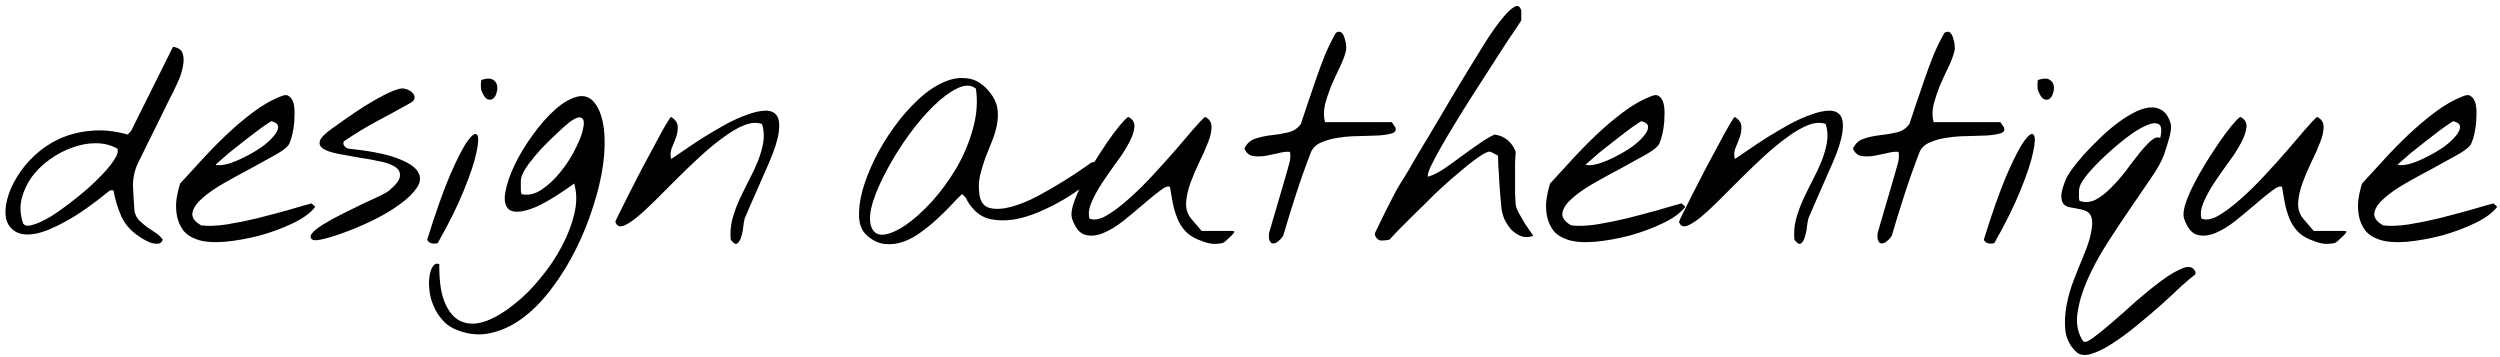 <svg width="504" height="72" viewBox="0 0 504 72" fill="none" xmlns="http://www.w3.org/2000/svg">
<path d="M27.875 47.562C26.292 46.479 25.146 45.146 24.438 43.562C23.729 41.938 23.208 40.208 22.875 38.375H22.188C18.812 41.125 15.875 43.188 13.375 44.562C10.917 45.938 8.833 46.792 7.125 47.125C5.417 47.417 4.083 47.271 3.125 46.688C2.167 46.104 1.542 45.271 1.25 44.188C1 43.062 1.062 41.75 1.438 40.25C1.812 38.75 2.458 37.25 3.375 35.75C4.292 34.208 5.479 32.75 6.938 31.375C8.396 30 10.062 28.875 11.938 28C13.854 27.125 15.958 26.583 18.25 26.375C20.583 26.125 23.083 26.375 25.75 27.125L26.438 26.375L34.875 9.438C36 9.604 36.667 10.104 36.875 10.938C37.083 11.771 37.062 12.688 36.812 13.688C36.604 14.688 36.271 15.667 35.812 16.625C35.396 17.542 35.083 18.208 34.875 18.625C34.75 18.875 34.5 19.354 34.125 20.062C33.792 20.771 33.375 21.625 32.875 22.625C32.417 23.583 31.917 24.604 31.375 25.688C30.833 26.771 30.312 27.812 29.812 28.812C29.354 29.771 28.938 30.625 28.562 31.375C28.188 32.083 27.958 32.542 27.875 32.75C27.125 34.292 26.771 35.938 26.812 37.688C26.896 39.396 27 41.042 27.125 42.625C27.292 43.375 27.625 44 28.125 44.5C28.625 44.958 29.146 45.396 29.688 45.812C30.271 46.188 30.833 46.562 31.375 46.938C31.958 47.312 32.438 47.771 32.812 48.312C32.646 48.854 32.312 49.125 31.812 49.125C31.312 49.167 30.792 49.083 30.25 48.875C29.708 48.667 29.208 48.417 28.75 48.125C28.292 47.833 28 47.646 27.875 47.562ZM4.562 44.75C4.729 45.458 5.354 45.667 6.438 45.375C7.562 45.083 8.875 44.479 10.375 43.562C11.875 42.604 13.458 41.458 15.125 40.125C16.833 38.792 18.354 37.458 19.688 36.125C21.062 34.792 22.125 33.562 22.875 32.438C23.667 31.312 23.917 30.479 23.625 29.938C22.333 29.229 20.896 28.875 19.312 28.875C17.729 28.875 16.146 29.167 14.562 29.75C13.021 30.292 11.521 31.083 10.062 32.125C8.646 33.125 7.438 34.292 6.438 35.625C5.479 36.958 4.792 38.417 4.375 40C4 41.542 4.062 43.125 4.562 44.75ZM39.812 48.312C38.562 47.896 37.604 47.271 36.938 46.438C36.312 45.562 35.896 44.604 35.688 43.562C35.479 42.521 35.438 41.438 35.562 40.312C35.729 39.146 35.979 38.042 36.312 37C37.562 35.667 38.958 34.146 40.5 32.438C42.083 30.688 43.75 28.979 45.5 27.312C47.25 25.646 49.062 24.104 50.938 22.688C52.854 21.229 54.792 20.125 56.75 19.375C57.417 19.083 57.938 19.104 58.312 19.438C58.729 19.729 59.021 20.208 59.188 20.875C59.354 21.542 59.417 22.312 59.375 23.188C59.375 24.062 59.312 24.917 59.188 25.75C59.062 26.583 58.896 27.333 58.688 28C58.479 28.667 58.271 29.125 58.062 29.375C57.562 29.958 56.583 30.646 55.125 31.438C53.708 32.229 52.125 33.104 50.375 34.062C48.625 34.979 46.875 35.938 45.125 36.938C43.375 37.938 41.938 38.938 40.812 39.938C39.688 40.896 39.021 41.854 38.812 42.812C38.604 43.771 39.188 44.646 40.562 45.438C41.979 45.604 43.688 45.542 45.688 45.25C47.729 44.917 49.792 44.5 51.875 44C54 43.458 56.042 42.917 58 42.375C59.958 41.792 61.562 41.333 62.812 41L63.562 41.688C62.646 42.896 61.146 44 59.062 45C56.979 46 54.729 46.833 52.312 47.5C49.896 48.125 47.542 48.542 45.25 48.75C42.958 48.917 41.146 48.771 39.812 48.312ZM54.75 24.438C54.708 24.396 54.396 24.583 53.812 25C53.229 25.375 52.5 25.896 51.625 26.562C50.792 27.188 49.875 27.896 48.875 28.688C47.917 29.438 47.021 30.146 46.188 30.812C45.396 31.479 44.729 32.062 44.188 32.562C43.646 33.021 43.417 33.25 43.5 33.25C44.167 33.375 45.021 33.292 46.062 33C47.146 32.667 48.25 32.208 49.375 31.625C50.542 31.042 51.646 30.396 52.688 29.688C53.729 28.938 54.542 28.208 55.125 27.5C55.75 26.792 56.062 26.167 56.062 25.625C56.104 25.083 55.667 24.688 54.75 24.438ZM63 48.312C62.5 47.979 62.479 47.542 62.938 47C63.438 46.417 64.208 45.812 65.25 45.188C66.333 44.521 67.583 43.833 69 43.125C70.417 42.417 71.771 41.75 73.062 41.125C74.396 40.5 75.562 39.958 76.562 39.5C77.562 39 78.208 38.625 78.5 38.375C79.875 37.208 80.583 36.25 80.625 35.5C80.708 34.708 80.375 34.083 79.625 33.625C78.875 33.125 77.812 32.75 76.438 32.5C75.104 32.208 73.708 31.958 72.25 31.75C70.833 31.5 69.458 31.25 68.125 31C66.833 30.75 65.854 30.417 65.188 30C64.521 29.583 64.292 29.042 64.5 28.375C64.75 27.667 65.667 26.771 67.25 25.688C67.833 25.271 68.688 24.667 69.812 23.875C70.938 23.083 72.146 22.271 73.438 21.438C74.771 20.604 76.083 19.854 77.375 19.188C78.667 18.521 79.75 18.083 80.625 17.875C81.083 17.792 81.542 17.833 82 18C82.5 18.167 82.896 18.417 83.188 18.75C83.479 19.042 83.604 19.375 83.562 19.75C83.562 20.125 83.292 20.458 82.75 20.75C80.375 22.083 78.083 23.333 75.875 24.5C73.708 25.667 71.521 27 69.312 28.5C69.188 28.833 69.208 29.125 69.375 29.375C69.583 29.625 69.812 29.812 70.062 29.938C74.479 30.396 77.792 31.042 80 31.875C82.25 32.708 83.667 33.625 84.25 34.625C84.875 35.625 84.812 36.688 84.062 37.812C83.312 38.938 82.188 40.042 80.688 41.125C79.229 42.208 77.542 43.229 75.625 44.188C73.708 45.146 71.854 45.958 70.062 46.625C68.312 47.292 66.771 47.792 65.438 48.125C64.104 48.458 63.292 48.521 63 48.312ZM86.125 48.312C87.833 42.812 89.375 38.458 90.75 35.25C92.167 32 93.333 29.729 94.25 28.438C95.208 27.146 95.854 26.729 96.188 27.188C96.521 27.646 96.479 28.812 96.062 30.688C95.688 32.562 94.854 35.083 93.562 38.25C92.312 41.375 90.542 44.958 88.25 49C87.917 49.125 87.521 49.146 87.062 49.062C86.604 48.979 86.292 48.729 86.125 48.312ZM97.062 18.25C96.979 18.042 96.938 17.667 96.938 17.125C96.938 16.583 96.979 16.25 97.062 16.125C98.021 15.792 98.75 15.75 99.25 16C99.75 16.25 100.062 16.625 100.188 17.125C100.312 17.583 100.292 18.083 100.125 18.625C100 19.167 99.771 19.583 99.438 19.875C99.104 20.125 98.708 20.167 98.25 20C97.833 19.792 97.438 19.208 97.062 18.25ZM92.375 66.625C91.083 66.167 90.042 65.479 89.25 64.562C88.417 63.646 87.792 62.646 87.375 61.562C86.917 60.521 86.646 59.458 86.562 58.375C86.438 57.292 86.458 56.333 86.625 55.5C86.75 54.667 87 54.021 87.375 53.562C87.708 53.146 88.104 53.042 88.562 53.25C88.521 56.875 88.958 59.604 89.875 61.438C90.75 63.312 91.917 64.479 93.375 64.938C94.792 65.438 96.417 65.333 98.25 64.625C100.042 63.917 101.854 62.812 103.688 61.312C105.562 59.854 107.333 58.083 109 56C110.708 53.958 112.146 51.812 113.312 49.562C114.479 47.354 115.312 45.167 115.812 43C116.312 40.792 116.292 38.792 115.75 37C112 39.708 109.083 41.417 107 42.125C104.917 42.833 103.458 42.875 102.625 42.25C101.833 41.583 101.583 40.417 101.875 38.75C102.167 37.083 102.792 35.25 103.75 33.25C104.708 31.25 105.917 29.25 107.375 27.25C108.833 25.208 110.333 23.5 111.875 22.125C113.417 20.75 114.896 19.875 116.312 19.5C117.771 19.125 118.979 19.562 119.938 20.812C120.896 22.104 121.5 23.854 121.75 26.062C122 28.229 121.938 30.646 121.562 33.312C121.188 35.979 120.521 38.771 119.562 41.688C118.646 44.604 117.5 47.438 116.125 50.188C114.75 52.979 113.167 55.562 111.375 57.938C109.625 60.312 107.729 62.292 105.688 63.875C103.646 65.458 101.5 66.521 99.25 67.062C97 67.646 94.708 67.5 92.375 66.625ZM105.125 35.625C105.083 35.75 105.042 35.979 105 36.312C105 36.646 105 37 105 37.375C105 37.75 105 38.104 105 38.438C105.042 38.771 105.083 39 105.125 39.125C106.458 39.458 107.833 39.146 109.25 38.188C110.667 37.229 111.958 36 113.125 34.5C114.333 33 115.333 31.417 116.125 29.75C116.958 28.083 117.458 26.688 117.625 25.562C117.833 24.438 117.625 23.812 117 23.688C116.375 23.521 115.229 24.188 113.562 25.688C113.062 26.146 112.396 26.771 111.562 27.562C110.729 28.354 109.875 29.208 109 30.125C108.167 31.042 107.375 32 106.625 33C105.917 33.958 105.417 34.833 105.125 35.625ZM147.312 48.312C147.188 46.938 147.292 45.583 147.625 44.25C148 42.875 148.479 41.542 149.062 40.25C149.688 38.917 150.333 37.604 151 36.312C151.708 34.979 152.312 33.688 152.812 32.438C153.312 31.146 153.667 29.896 153.875 28.688C154.083 27.438 154 26.208 153.625 25C152.583 24.625 151.375 24.708 150 25.25C148.667 25.792 147.25 26.625 145.75 27.75C144.25 28.833 142.688 30.125 141.062 31.625C139.479 33.083 137.917 34.583 136.375 36.125C134.875 37.625 133.438 39.062 132.062 40.438C130.688 41.812 129.438 42.958 128.312 43.875C127.229 44.75 126.312 45.312 125.562 45.562C124.812 45.771 124.312 45.5 124.062 44.75C124.021 44.708 124.25 44.188 124.75 43.188C125.292 42.146 125.938 40.854 126.688 39.312C127.479 37.771 128.333 36.104 129.25 34.312C130.208 32.521 131.104 30.854 131.938 29.312C132.771 27.729 133.5 26.396 134.125 25.312C134.75 24.229 135.146 23.646 135.312 23.562C136.188 24.146 136.625 24.792 136.625 25.5C136.667 26.167 136.562 26.875 136.312 27.625C136.062 28.333 135.771 29.062 135.438 29.812C135.146 30.562 135.104 31.312 135.312 32.062C135.979 31.604 136.896 30.979 138.062 30.188C139.271 29.354 140.562 28.5 141.938 27.625C143.354 26.75 144.812 25.896 146.312 25.062C147.854 24.229 149.292 23.583 150.625 23.125C151.958 22.625 153.146 22.354 154.188 22.312C155.271 22.271 156.062 22.583 156.562 23.25C157.062 23.917 157.208 25.021 157 26.562C156.833 28.062 156.188 30.125 155.062 32.75C154.938 33.042 154.625 33.75 154.125 34.875C153.667 35.958 153.146 37.146 152.562 38.438C152.021 39.688 151.5 40.875 151 42C150.542 43.083 150.25 43.771 150.125 44.062C150.083 44.229 150.021 44.542 149.938 45C149.896 45.417 149.833 45.896 149.75 46.438C149.667 46.938 149.542 47.438 149.375 47.938C149.208 48.396 149 48.75 148.75 49C148.5 49.25 148.208 49.229 147.875 48.938C147.542 48.604 147.354 48.396 147.312 48.312ZM174.875 47.562C173.875 46.729 173.312 45.5 173.188 43.875C173.104 42.25 173.333 40.417 173.875 38.375C174.458 36.333 175.292 34.208 176.375 32C177.5 29.75 178.792 27.625 180.25 25.625C181.708 23.583 183.292 21.771 185 20.188C186.708 18.562 188.417 17.375 190.125 16.625C191.833 15.833 193.5 15.562 195.125 15.812C196.75 16.021 198.229 16.958 199.562 18.625C200.396 19.667 200.896 20.729 201.062 21.812C201.229 22.854 201.208 23.938 201 25.062C200.792 26.146 200.458 27.271 200 28.438C199.542 29.562 199.083 30.708 198.625 31.875C198.208 33.042 197.854 34.229 197.562 35.438C197.312 36.646 197.271 37.875 197.438 39.125C197.646 40.708 198.354 41.646 199.562 41.938C200.771 42.229 202.208 42.146 203.875 41.688C205.583 41.229 207.375 40.5 209.25 39.5C211.125 38.5 212.854 37.5 214.438 36.5C216.062 35.5 217.396 34.625 218.438 33.875C219.521 33.125 220.062 32.75 220.062 32.75C221.229 32.5 221.875 32.583 222 33C222.167 33.375 221.938 33.958 221.312 34.75C220.729 35.5 219.833 36.375 218.625 37.375C217.417 38.333 216.042 39.271 214.5 40.188C212.958 41.104 211.312 41.938 209.562 42.688C207.812 43.438 206.104 43.958 204.438 44.25C202.771 44.5 201.188 44.479 199.688 44.188C198.229 43.854 197.021 43.104 196.062 41.938C195.604 41.438 195.25 40.938 195 40.438C194.792 39.938 194.438 39.5 193.938 39.125C193.312 39.708 192.562 40.479 191.688 41.438C190.812 42.354 189.854 43.292 188.812 44.25C187.812 45.167 186.729 46.042 185.562 46.875C184.438 47.708 183.271 48.333 182.062 48.75C180.854 49.167 179.625 49.312 178.375 49.188C177.167 49.062 176 48.521 174.875 47.562ZM175.562 45.438C175.938 46.771 176.771 47.396 178.062 47.312C179.354 47.188 180.854 46.542 182.562 45.375C184.271 44.208 186.042 42.625 187.875 40.625C189.708 38.583 191.354 36.333 192.812 33.875C194.271 31.375 195.375 28.75 196.125 26C196.917 23.25 197.125 20.542 196.75 17.875C195.75 17.083 194.5 17.062 193 17.812C191.5 18.521 189.896 19.708 188.188 21.375C186.521 23 184.854 24.958 183.188 27.25C181.562 29.5 180.125 31.792 178.875 34.125C177.625 36.417 176.667 38.583 176 40.625C175.375 42.667 175.229 44.271 175.562 45.438ZM241.562 48.312C240.438 47.854 239.542 47.25 238.875 46.5C238.208 45.75 237.688 44.896 237.312 43.938C236.938 42.979 236.646 41.979 236.438 40.938C236.229 39.854 236.042 38.771 235.875 37.688C235.5 37.438 234.833 37.688 233.875 38.438C232.917 39.146 231.812 40.042 230.562 41.125C229.312 42.208 227.958 43.333 226.5 44.5C225.083 45.625 223.708 46.458 222.375 47C221.042 47.542 219.812 47.646 218.688 47.312C217.604 46.979 216.75 45.896 216.125 44.062C215.917 43.438 215.979 42.542 216.312 41.375C216.688 40.167 217.229 38.854 217.938 37.438C218.646 36.021 219.458 34.562 220.375 33.062C221.333 31.521 222.25 30.104 223.125 28.812C224.042 27.479 224.875 26.354 225.625 25.438C226.417 24.479 227.021 23.854 227.438 23.562C228.396 24.021 228.812 24.729 228.688 25.688C228.604 26.604 228.229 27.667 227.562 28.875C226.938 30.083 226.104 31.375 225.062 32.75C224.062 34.125 223.104 35.5 222.188 36.875C221.312 38.208 220.604 39.5 220.062 40.75C219.521 42 219.375 43.104 219.625 44.062C220.542 44.438 221.667 44.25 223 43.5C224.375 42.708 225.833 41.625 227.375 40.25C228.958 38.875 230.562 37.312 232.188 35.562C233.854 33.771 235.396 32.062 236.812 30.438C238.229 28.771 239.479 27.312 240.562 26.062C241.646 24.812 242.438 23.979 242.938 23.562C243.812 23.979 244.25 24.667 244.25 25.625C244.25 26.542 244 27.604 243.5 28.812C243.042 30.021 242.458 31.333 241.75 32.75C241.083 34.125 240.5 35.5 240 36.875C239.5 38.25 239.208 39.562 239.125 40.812C239.042 42.062 239.375 43.146 240.125 44.062L242.25 46.562H248.562C248.854 46.562 248.917 46.688 248.75 46.938C248.583 47.188 248.333 47.458 248 47.75C247.708 48.042 247.396 48.333 247.062 48.625C246.729 48.875 246.542 49 246.5 49C245.417 49.208 244.542 49.229 243.875 49.062C243.208 48.938 242.438 48.688 241.562 48.312ZM255.875 48.312C255.833 48.229 255.812 48 255.812 47.625C255.812 47.25 255.833 47 255.875 46.875C256 46.417 256.229 45.625 256.562 44.5C256.896 43.333 257.25 42.125 257.625 40.875C258 39.583 258.354 38.375 258.688 37.25C259.021 36.125 259.25 35.333 259.375 34.875C259.542 34.292 259.729 33.625 259.938 32.875C260.146 32.083 260.188 31.333 260.062 30.625C259.438 30.542 258.667 30.625 257.75 30.875C256.833 31.083 255.917 31.271 255 31.438C254.125 31.562 253.292 31.562 252.5 31.438C251.75 31.271 251.208 30.771 250.875 29.938C251.375 28.896 252.125 28.229 253.125 27.938C254.125 27.604 255.208 27.375 256.375 27.25C257.542 27.125 258.646 26.938 259.688 26.688C260.771 26.438 261.625 25.875 262.25 25C262.625 23.917 263.062 22.604 263.562 21.062C264.104 19.479 264.667 17.833 265.25 16.125C265.833 14.417 266.458 12.729 267.125 11.062C267.833 9.396 268.562 7.917 269.312 6.625C269.771 6.333 270.146 6.312 270.438 6.562C270.729 6.812 270.938 7.188 271.062 7.688C271.229 8.146 271.333 8.625 271.375 9.125C271.417 9.625 271.417 9.958 271.375 10.125C271.125 11.208 270.688 12.375 270.062 13.625C269.479 14.833 268.917 16.062 268.375 17.312C267.875 18.562 267.458 19.812 267.125 21.062C266.833 22.312 266.833 23.5 267.125 24.625H280.562C280.604 24.625 280.708 24.771 280.875 25.062C281.042 25.312 281.188 25.521 281.312 25.688C281.521 26.271 281.292 26.667 280.625 26.875C279.958 27.083 279.062 27.229 277.938 27.312C276.812 27.354 275.521 27.396 274.062 27.438C272.646 27.438 271.271 27.542 269.938 27.75C268.646 27.917 267.479 28.229 266.438 28.688C265.396 29.104 264.688 29.75 264.312 30.625C263.229 33.417 262.229 36.229 261.312 39.062C260.396 41.854 259.521 44.688 258.688 47.562C258.604 47.688 258.438 47.896 258.188 48.188C257.938 48.438 257.667 48.667 257.375 48.875C257.083 49.042 256.792 49.104 256.5 49.062C256.25 49.021 256.042 48.771 255.875 48.312ZM277.25 47.562C277.208 47.479 277.188 47.375 277.188 47.25C277.188 47.083 277.208 46.958 277.25 46.875C277.417 46.542 277.688 45.979 278.062 45.188C278.479 44.354 278.896 43.5 279.312 42.625C279.771 41.708 280.208 40.854 280.625 40.062C281.042 39.271 281.333 38.708 281.5 38.375C281.583 38.25 281.792 37.896 282.125 37.312C282.5 36.729 282.938 36.021 283.438 35.188C283.979 34.312 284.542 33.354 285.125 32.312C285.75 31.271 286.354 30.25 286.938 29.25C287.562 28.25 288.125 27.312 288.625 26.438C289.167 25.562 289.604 24.833 289.938 24.25C290.771 22.875 291.729 21.25 292.812 19.375C293.938 17.5 295.083 15.604 296.25 13.688C297.417 11.771 298.562 9.917 299.688 8.125C300.854 6.333 301.917 4.854 302.875 3.688C303.833 2.521 304.646 1.75 305.312 1.375C305.979 1 306.438 1.25 306.688 2.125V4.125C306.396 4.583 306 5.188 305.5 5.938C305 6.646 304.479 7.417 303.938 8.25C303.438 9.042 302.938 9.812 302.438 10.562C301.938 11.312 301.562 11.896 301.312 12.312C300.938 12.896 300.333 13.833 299.5 15.125C298.667 16.417 297.729 17.875 296.688 19.5C295.646 21.125 294.583 22.833 293.5 24.625C292.417 26.375 291.438 28.021 290.562 29.562C289.688 31.104 288.979 32.438 288.438 33.562C287.938 34.646 287.75 35.333 287.875 35.625C288.875 35.333 289.938 34.812 291.062 34.062C292.229 33.271 293.396 32.438 294.562 31.562C295.729 30.688 296.896 29.854 298.062 29.062C299.229 28.229 300.312 27.583 301.312 27.125C302.312 27.25 303.188 27.625 303.938 28.25C304.688 28.875 305.229 29.667 305.562 30.625C305.521 31 305.479 31.708 305.438 32.75C305.438 33.75 305.438 34.812 305.438 35.938C305.438 37.062 305.438 38.125 305.438 39.125C305.479 40.125 305.521 40.812 305.562 41.188C305.604 41.646 305.812 42.229 306.188 42.938C306.562 43.604 306.958 44.292 307.375 45C307.833 45.667 308.229 46.25 308.562 46.75C308.938 47.25 309.104 47.521 309.062 47.562C308.229 47.854 307.438 47.875 306.688 47.625C305.938 47.333 305.271 46.896 304.688 46.312C304.146 45.688 303.688 45 303.312 44.25C302.979 43.458 302.771 42.688 302.688 41.938C302.646 41.562 302.583 40.875 302.5 39.875C302.417 38.833 302.333 37.75 302.25 36.625C302.208 35.5 302.146 34.438 302.062 33.438C302.021 32.438 302 31.75 302 31.375L300.562 30.625C300.312 30.5 299.875 30.604 299.25 30.938C298.667 31.271 297.979 31.729 297.188 32.312C296.396 32.896 295.562 33.562 294.688 34.312C293.812 35.062 292.979 35.771 292.188 36.438C291.438 37.104 290.792 37.688 290.25 38.188C289.708 38.688 289.375 39 289.25 39.125C288.917 39.458 288.312 40.062 287.438 40.938C286.562 41.771 285.625 42.688 284.625 43.688C283.667 44.646 282.75 45.562 281.875 46.438C281.042 47.312 280.458 47.938 280.125 48.312C279.542 48.438 278.979 48.5 278.438 48.5C277.938 48.458 277.542 48.146 277.25 47.562ZM316 48.312C314.75 47.896 313.792 47.271 313.125 46.438C312.5 45.562 312.083 44.604 311.875 43.562C311.667 42.521 311.625 41.438 311.75 40.312C311.917 39.146 312.167 38.042 312.5 37C313.75 35.667 315.146 34.146 316.688 32.438C318.271 30.688 319.938 28.979 321.688 27.312C323.438 25.646 325.25 24.104 327.125 22.688C329.042 21.229 330.979 20.125 332.938 19.375C333.604 19.083 334.125 19.104 334.5 19.438C334.917 19.729 335.208 20.208 335.375 20.875C335.542 21.542 335.604 22.312 335.562 23.188C335.562 24.062 335.5 24.917 335.375 25.75C335.25 26.583 335.083 27.333 334.875 28C334.667 28.667 334.458 29.125 334.25 29.375C333.75 29.958 332.771 30.646 331.312 31.438C329.896 32.229 328.312 33.104 326.562 34.062C324.812 34.979 323.062 35.938 321.312 36.938C319.562 37.938 318.125 38.938 317 39.938C315.875 40.896 315.208 41.854 315 42.812C314.792 43.771 315.375 44.646 316.75 45.438C318.167 45.604 319.875 45.542 321.875 45.25C323.917 44.917 325.979 44.5 328.062 44C330.188 43.458 332.229 42.917 334.188 42.375C336.146 41.792 337.75 41.333 339 41L339.75 41.688C338.833 42.896 337.333 44 335.25 45C333.167 46 330.917 46.833 328.5 47.5C326.083 48.125 323.729 48.542 321.438 48.75C319.146 48.917 317.333 48.771 316 48.312ZM330.938 24.438C330.896 24.396 330.583 24.583 330 25C329.417 25.375 328.688 25.896 327.812 26.562C326.979 27.188 326.062 27.896 325.062 28.688C324.104 29.438 323.208 30.146 322.375 30.812C321.583 31.479 320.917 32.062 320.375 32.562C319.833 33.021 319.604 33.25 319.688 33.25C320.354 33.375 321.208 33.292 322.25 33C323.333 32.667 324.438 32.208 325.562 31.625C326.729 31.042 327.833 30.396 328.875 29.688C329.917 28.938 330.729 28.208 331.312 27.5C331.938 26.792 332.25 26.167 332.25 25.625C332.292 25.083 331.854 24.688 330.938 24.438ZM361.75 48.312C361.625 46.938 361.729 45.583 362.062 44.25C362.438 42.875 362.917 41.542 363.5 40.25C364.125 38.917 364.771 37.604 365.438 36.312C366.146 34.979 366.75 33.688 367.25 32.438C367.75 31.146 368.104 29.896 368.312 28.688C368.521 27.438 368.438 26.208 368.062 25C367.021 24.625 365.812 24.708 364.438 25.25C363.104 25.792 361.688 26.625 360.188 27.75C358.688 28.833 357.125 30.125 355.5 31.625C353.917 33.083 352.354 34.583 350.812 36.125C349.312 37.625 347.875 39.062 346.5 40.438C345.125 41.812 343.875 42.958 342.75 43.875C341.667 44.75 340.75 45.312 340 45.562C339.25 45.771 338.75 45.5 338.5 44.75C338.458 44.708 338.688 44.188 339.188 43.188C339.729 42.146 340.375 40.854 341.125 39.312C341.917 37.771 342.771 36.104 343.688 34.312C344.646 32.521 345.542 30.854 346.375 29.312C347.208 27.729 347.938 26.396 348.562 25.312C349.188 24.229 349.583 23.646 349.75 23.562C350.625 24.146 351.062 24.792 351.062 25.5C351.104 26.167 351 26.875 350.75 27.625C350.5 28.333 350.208 29.062 349.875 29.812C349.583 30.562 349.542 31.312 349.75 32.062C350.417 31.604 351.333 30.979 352.5 30.188C353.708 29.354 355 28.5 356.375 27.625C357.792 26.75 359.25 25.896 360.75 25.062C362.292 24.229 363.729 23.583 365.062 23.125C366.396 22.625 367.583 22.354 368.625 22.312C369.708 22.271 370.5 22.583 371 23.25C371.5 23.917 371.646 25.021 371.438 26.562C371.271 28.062 370.625 30.125 369.5 32.75C369.375 33.042 369.062 33.75 368.562 34.875C368.104 35.958 367.583 37.146 367 38.438C366.458 39.688 365.938 40.875 365.438 42C364.979 43.083 364.688 43.771 364.562 44.062C364.521 44.229 364.458 44.542 364.375 45C364.333 45.417 364.271 45.896 364.188 46.438C364.104 46.938 363.979 47.438 363.812 47.938C363.646 48.396 363.438 48.75 363.188 49C362.938 49.25 362.646 49.229 362.312 48.938C361.979 48.604 361.792 48.396 361.75 48.312ZM378.562 48.312C378.521 48.229 378.5 48 378.5 47.625C378.5 47.25 378.521 47 378.562 46.875C378.688 46.417 378.917 45.625 379.25 44.5C379.583 43.333 379.938 42.125 380.312 40.875C380.688 39.583 381.042 38.375 381.375 37.25C381.708 36.125 381.938 35.333 382.062 34.875C382.229 34.292 382.417 33.625 382.625 32.875C382.833 32.083 382.875 31.333 382.75 30.625C382.125 30.542 381.354 30.625 380.438 30.875C379.521 31.083 378.604 31.271 377.688 31.438C376.812 31.562 375.979 31.562 375.188 31.438C374.438 31.271 373.896 30.771 373.562 29.938C374.062 28.896 374.812 28.229 375.812 27.938C376.812 27.604 377.896 27.375 379.062 27.25C380.229 27.125 381.333 26.938 382.375 26.688C383.458 26.438 384.312 25.875 384.938 25C385.312 23.917 385.75 22.604 386.25 21.062C386.792 19.479 387.354 17.833 387.938 16.125C388.521 14.417 389.146 12.729 389.812 11.062C390.521 9.396 391.25 7.917 392 6.625C392.458 6.333 392.833 6.312 393.125 6.562C393.417 6.812 393.625 7.188 393.75 7.688C393.917 8.146 394.021 8.625 394.062 9.125C394.104 9.625 394.104 9.958 394.062 10.125C393.812 11.208 393.375 12.375 392.75 13.625C392.167 14.833 391.604 16.062 391.062 17.312C390.562 18.562 390.146 19.812 389.812 21.062C389.521 22.312 389.521 23.5 389.812 24.625H403.25C403.292 24.625 403.396 24.771 403.562 25.062C403.729 25.312 403.875 25.521 404 25.688C404.208 26.271 403.979 26.667 403.312 26.875C402.646 27.083 401.75 27.229 400.625 27.312C399.5 27.354 398.208 27.396 396.75 27.438C395.333 27.438 393.958 27.542 392.625 27.75C391.333 27.917 390.167 28.229 389.125 28.688C388.083 29.104 387.375 29.75 387 30.625C385.917 33.417 384.917 36.229 384 39.062C383.083 41.854 382.208 44.688 381.375 47.562C381.292 47.688 381.125 47.896 380.875 48.188C380.625 48.438 380.354 48.667 380.062 48.875C379.771 49.042 379.479 49.104 379.188 49.062C378.938 49.021 378.729 48.771 378.562 48.312ZM399.938 48.312C401.646 42.812 403.188 38.458 404.562 35.25C405.979 32 407.146 29.729 408.062 28.438C409.021 27.146 409.667 26.729 410 27.188C410.333 27.646 410.292 28.812 409.875 30.688C409.5 32.562 408.667 35.083 407.375 38.25C406.125 41.375 404.354 44.958 402.062 49C401.729 49.125 401.333 49.146 400.875 49.062C400.417 48.979 400.104 48.729 399.938 48.312ZM410.875 18.25C410.792 18.042 410.75 17.667 410.75 17.125C410.75 16.583 410.792 16.25 410.875 16.125C411.833 15.792 412.562 15.75 413.062 16C413.562 16.25 413.875 16.625 414 17.125C414.125 17.583 414.104 18.083 413.938 18.625C413.812 19.167 413.583 19.583 413.25 19.875C412.917 20.125 412.521 20.167 412.062 20C411.646 19.792 411.25 19.208 410.875 18.25ZM418.5 70.875C417.292 69.708 416.583 68.292 416.375 66.625C416.208 64.958 416.292 63.25 416.625 61.5C416.958 59.75 417.458 58.021 418.125 56.312C418.792 54.604 419.396 53.104 419.938 51.812C420.812 49.729 421.354 48.083 421.562 46.875C421.812 45.625 421.854 44.667 421.688 44C421.521 43.333 421.188 42.875 420.688 42.625C420.188 42.375 419.646 42.208 419.062 42.125C418.521 42 417.958 41.896 417.375 41.812C416.833 41.729 416.396 41.521 416.062 41.188C415.729 40.812 415.562 40.25 415.562 39.5C415.562 38.75 415.854 37.667 416.438 36.25C416.604 35.792 416.979 35.146 417.562 34.312C418.188 33.438 418.938 32.5 419.812 31.5C420.729 30.458 421.75 29.396 422.875 28.312C424 27.188 425.146 26.167 426.312 25.25C427.521 24.292 428.708 23.5 429.875 22.875C431.083 22.208 432.188 21.812 433.188 21.688C434.188 21.562 435.083 21.75 435.875 22.25C436.667 22.75 437.25 23.667 437.625 25C437.708 25.333 437.708 25.792 437.625 26.375C437.542 26.958 437.396 27.583 437.188 28.25C437.021 28.875 436.833 29.479 436.625 30.062C436.458 30.646 436.312 31.083 436.188 31.375C435.771 32.542 434.917 34.062 433.625 35.938C432.375 37.771 430.979 39.812 429.438 42.062C427.896 44.312 426.333 46.667 424.75 49.125C423.167 51.625 421.854 54.062 420.812 56.438C419.771 58.812 419.104 61.062 418.812 63.188C418.521 65.354 418.896 67.208 419.938 68.75C420.188 69.125 420.854 68.917 421.938 68.125C423.021 67.333 424.333 66.271 425.875 64.938C427.417 63.604 429.062 62.146 430.812 60.562C432.604 59.021 434.292 57.667 435.875 56.5C437.458 55.333 438.854 54.521 440.062 54.062C441.271 53.604 442.083 53.792 442.5 54.625C442.583 54.708 442.625 54.833 442.625 55C442.625 55.167 442.583 55.292 442.5 55.375C441.875 55.833 440.938 56.625 439.688 57.75C438.479 58.917 437.104 60.188 435.562 61.562C434.021 62.938 432.396 64.312 430.688 65.688C428.979 67.104 427.333 68.312 425.75 69.312C424.208 70.312 422.792 71 421.5 71.375C420.208 71.75 419.208 71.583 418.5 70.875ZM419.25 37.688C419.208 37.812 419.167 38.021 419.125 38.312C419.125 38.562 419.125 38.833 419.125 39.125C419.125 39.417 419.125 39.708 419.125 40C419.167 40.25 419.208 40.417 419.25 40.5C420.333 40.875 421.417 40.792 422.5 40.25C423.583 39.667 424.625 38.854 425.625 37.812C426.667 36.771 427.667 35.625 428.625 34.375C429.583 33.083 430.479 31.917 431.312 30.875C432.188 29.792 432.958 28.958 433.625 28.375C434.333 27.75 434.958 27.562 435.5 27.812C435.875 26.229 435.75 25.292 435.125 25C434.542 24.708 433.667 24.833 432.5 25.375C431.375 25.875 430.083 26.688 428.625 27.812C427.167 28.938 425.771 30.125 424.438 31.375C423.104 32.625 421.938 33.833 420.938 35C419.979 36.167 419.417 37.062 419.25 37.688ZM465.75 48.312C464.625 47.854 463.729 47.25 463.062 46.5C462.396 45.75 461.875 44.896 461.5 43.938C461.125 42.979 460.833 41.979 460.625 40.938C460.417 39.854 460.229 38.771 460.062 37.688C459.688 37.438 459.021 37.688 458.062 38.438C457.104 39.146 456 40.042 454.75 41.125C453.5 42.208 452.146 43.333 450.688 44.5C449.271 45.625 447.896 46.458 446.562 47C445.229 47.542 444 47.646 442.875 47.312C441.792 46.979 440.938 45.896 440.312 44.062C440.104 43.438 440.167 42.542 440.5 41.375C440.875 40.167 441.417 38.854 442.125 37.438C442.833 36.021 443.646 34.562 444.562 33.062C445.521 31.521 446.438 30.104 447.312 28.812C448.229 27.479 449.062 26.354 449.812 25.438C450.604 24.479 451.208 23.854 451.625 23.562C452.583 24.021 453 24.729 452.875 25.688C452.792 26.604 452.417 27.667 451.75 28.875C451.125 30.083 450.292 31.375 449.25 32.75C448.25 34.125 447.292 35.5 446.375 36.875C445.5 38.208 444.792 39.5 444.25 40.75C443.708 42 443.562 43.104 443.812 44.062C444.729 44.438 445.854 44.25 447.188 43.5C448.562 42.708 450.021 41.625 451.562 40.25C453.146 38.875 454.75 37.312 456.375 35.562C458.042 33.771 459.583 32.062 461 30.438C462.417 28.771 463.667 27.312 464.75 26.062C465.833 24.812 466.625 23.979 467.125 23.562C468 23.979 468.438 24.667 468.438 25.625C468.438 26.542 468.188 27.604 467.688 28.812C467.229 30.021 466.646 31.333 465.938 32.75C465.271 34.125 464.688 35.5 464.188 36.875C463.688 38.25 463.396 39.562 463.312 40.812C463.229 42.062 463.562 43.146 464.312 44.062L466.438 46.562H472.75C473.042 46.562 473.104 46.688 472.938 46.938C472.771 47.188 472.521 47.458 472.188 47.75C471.896 48.042 471.583 48.333 471.25 48.625C470.917 48.875 470.729 49 470.688 49C469.604 49.208 468.729 49.229 468.062 49.062C467.396 48.938 466.625 48.688 465.75 48.312ZM479.688 48.312C478.438 47.896 477.479 47.271 476.812 46.438C476.188 45.562 475.771 44.604 475.562 43.562C475.354 42.521 475.312 41.438 475.438 40.312C475.604 39.146 475.854 38.042 476.188 37C477.438 35.667 478.833 34.146 480.375 32.438C481.958 30.688 483.625 28.979 485.375 27.312C487.125 25.646 488.938 24.104 490.812 22.688C492.729 21.229 494.667 20.125 496.625 19.375C497.292 19.083 497.812 19.104 498.188 19.438C498.604 19.729 498.896 20.208 499.062 20.875C499.229 21.542 499.292 22.312 499.25 23.188C499.25 24.062 499.188 24.917 499.062 25.75C498.938 26.583 498.771 27.333 498.562 28C498.354 28.667 498.146 29.125 497.938 29.375C497.438 29.958 496.458 30.646 495 31.438C493.583 32.229 492 33.104 490.25 34.062C488.5 34.979 486.75 35.938 485 36.938C483.25 37.938 481.812 38.938 480.688 39.938C479.562 40.896 478.896 41.854 478.688 42.812C478.479 43.771 479.062 44.646 480.438 45.438C481.854 45.604 483.562 45.542 485.562 45.25C487.604 44.917 489.667 44.5 491.75 44C493.875 43.458 495.917 42.917 497.875 42.375C499.833 41.792 501.438 41.333 502.688 41L503.438 41.688C502.521 42.896 501.021 44 498.938 45C496.854 46 494.604 46.833 492.188 47.5C489.771 48.125 487.417 48.542 485.125 48.75C482.833 48.917 481.021 48.771 479.688 48.312ZM494.625 24.438C494.583 24.396 494.271 24.583 493.688 25C493.104 25.375 492.375 25.896 491.5 26.562C490.667 27.188 489.75 27.896 488.75 28.688C487.792 29.438 486.896 30.146 486.062 30.812C485.271 31.479 484.604 32.062 484.062 32.562C483.521 33.021 483.292 33.25 483.375 33.25C484.042 33.375 484.896 33.292 485.938 33C487.021 32.667 488.125 32.208 489.25 31.625C490.417 31.042 491.521 30.396 492.562 29.688C493.604 28.938 494.417 28.208 495 27.5C495.625 26.792 495.938 26.167 495.938 25.625C495.979 25.083 495.542 24.688 494.625 24.438Z" fill="#010101"/>
</svg>
